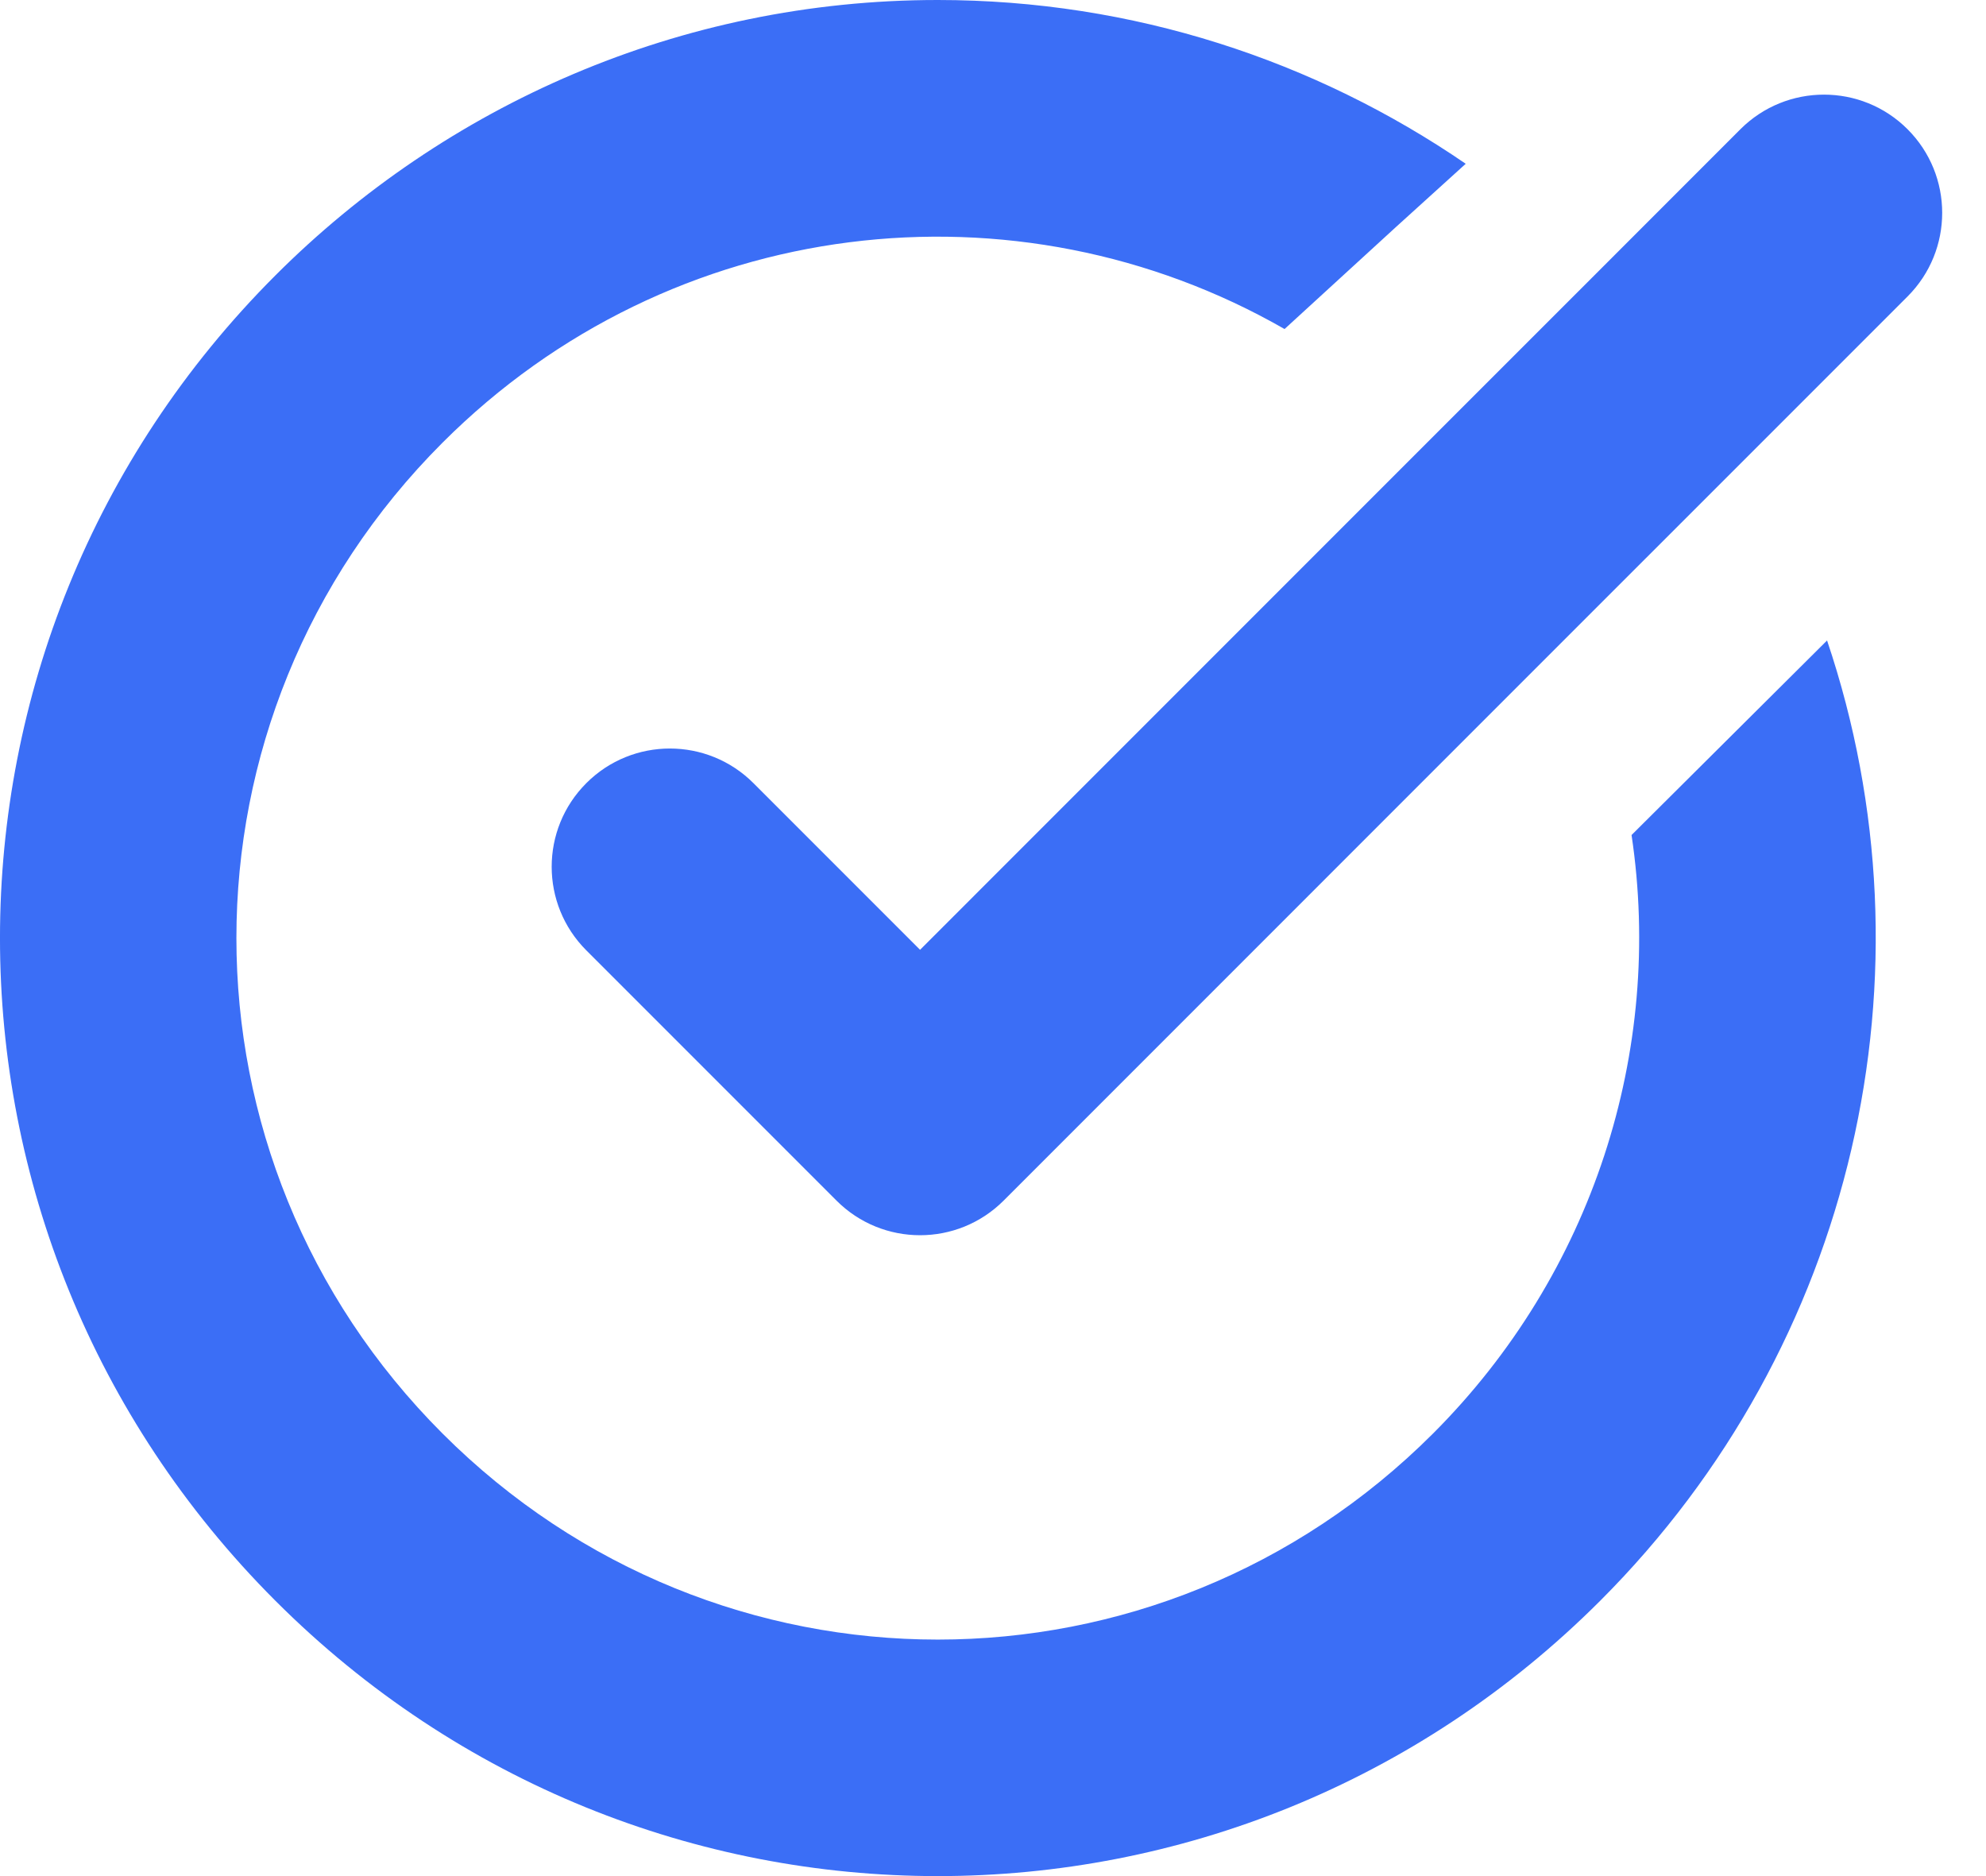 <?xml version="1.0" encoding="UTF-8"?> <svg xmlns="http://www.w3.org/2000/svg" width="36" height="34" viewBox="0 0 36 34" fill="none"> <path fill-rule="evenodd" clip-rule="evenodd" d="M25.977 25.979C28.869 23.087 30.161 19.052 29.575 15.133L33.119 11.607C35.15 17.629 33.632 24.385 29.008 29.009C22.353 35.664 11.646 35.664 4.991 29.009C-1.664 22.354 -1.664 11.647 4.991 4.992C8.071 1.912 12.322 0 16.999 0C20.542 0 23.839 1.098 26.569 2.968L25.31 4.109L23.285 5.963C18.433 3.181 12.178 3.866 8.021 8.023C3.04 13.003 3.04 20.998 8.021 25.979C13.002 30.959 20.996 30.959 25.977 25.979ZM13.658 14.193L16.678 17.213L25.483 8.407L28.986 4.905L31.548 2.342C32.385 1.506 33.742 1.506 34.578 2.342C35.415 3.179 35.415 4.536 34.578 5.373L31.634 8.317L28.468 11.482L18.193 21.758C17.356 22.595 15.999 22.595 15.163 21.758L10.628 17.223C9.791 16.386 9.791 15.03 10.628 14.193C11.464 13.356 12.821 13.356 13.658 14.193Z" fill="#3B6EF6"></path> </svg> 